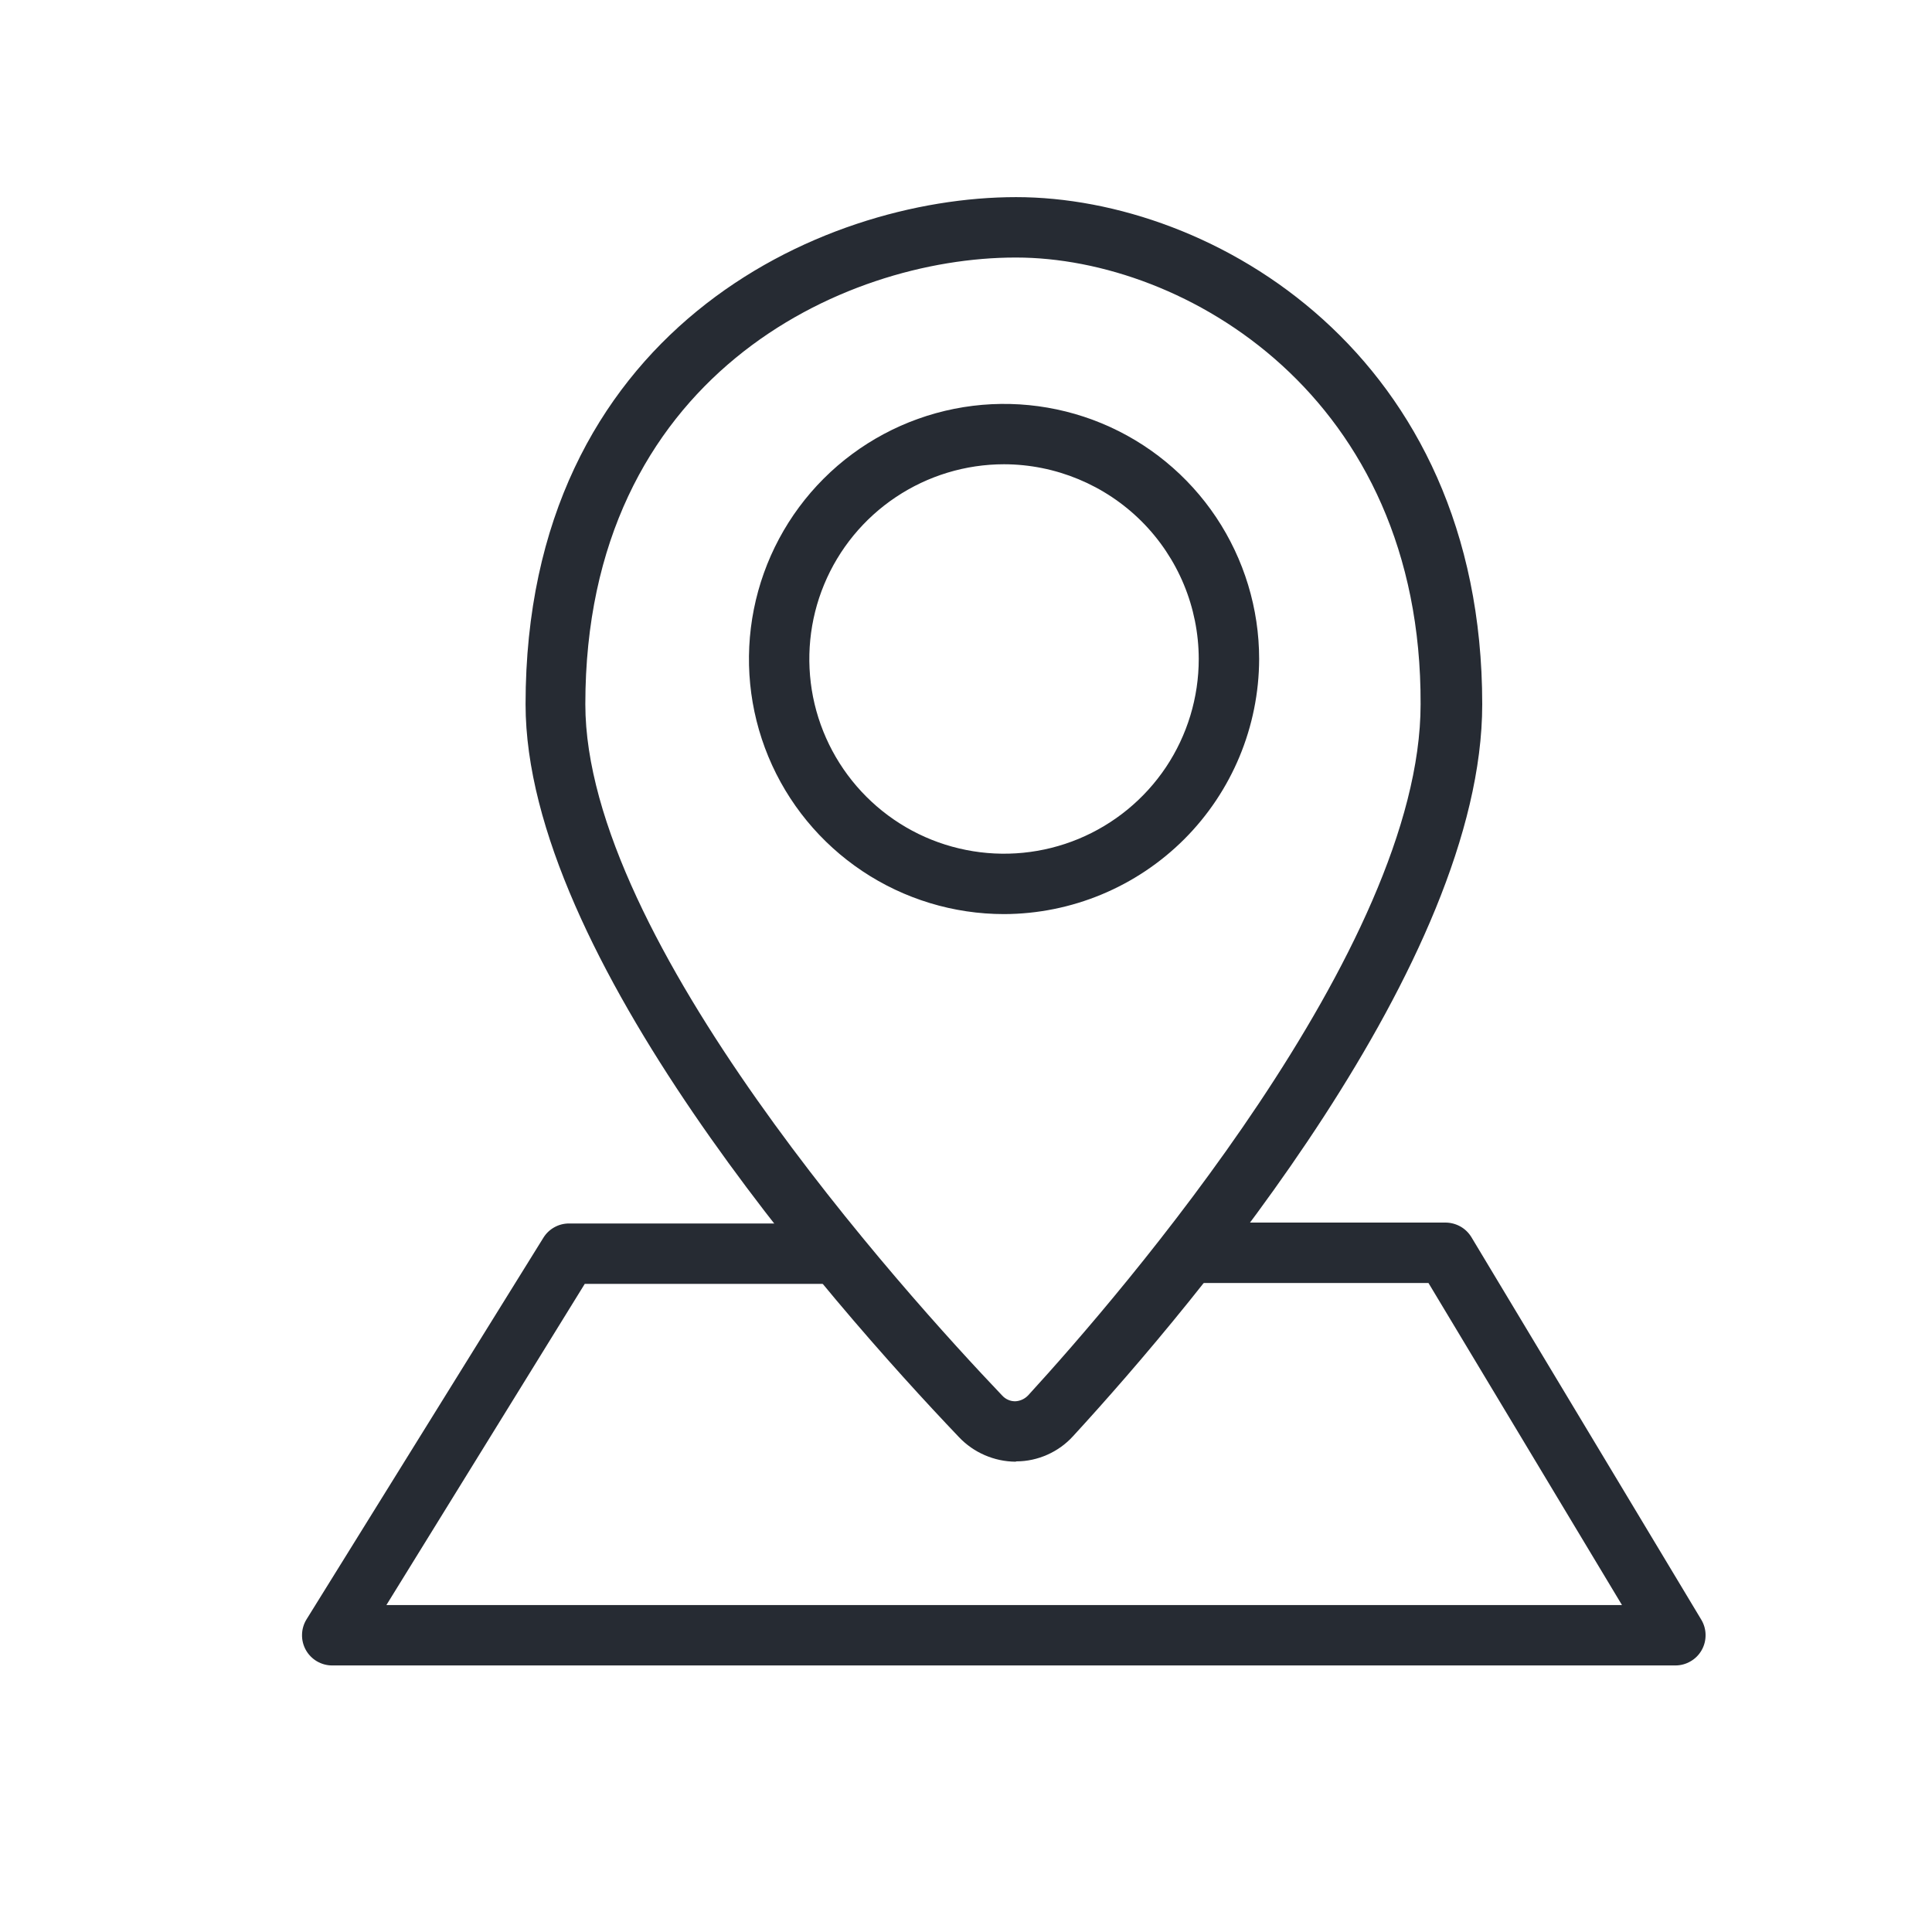 <svg width="30" height="30" viewBox="0 0 30 30" fill="none" xmlns="http://www.w3.org/2000/svg">
<path d="M15.769 22.697C15.605 22.696 15.442 22.661 15.292 22.596C15.141 22.531 15.005 22.436 14.892 22.317C12.867 20.194 8.161 14.817 8.161 10.936C8.161 5.156 12.717 3.061 15.778 3.061C18.839 3.061 23.016 5.503 23.016 10.936C23.016 14.939 18.576 20.217 16.664 22.299C16.553 22.422 16.417 22.52 16.265 22.588C16.113 22.656 15.949 22.692 15.783 22.692L15.769 22.697ZM15.769 3.999C13.083 3.999 9.089 5.845 9.089 10.936C9.089 14.597 14.044 20.077 15.562 21.67C15.588 21.698 15.619 21.721 15.654 21.736C15.688 21.752 15.726 21.759 15.764 21.759C15.841 21.756 15.913 21.722 15.966 21.666C17.395 20.105 22.059 14.714 22.059 10.936C22.078 6.15 18.394 3.999 15.778 3.999H15.769Z" fill="#262B33"/>
<path d="M15.591 14.194C14.807 14.194 14.041 13.961 13.39 13.526C12.739 13.091 12.231 12.473 11.931 11.749C11.631 11.025 11.553 10.229 11.706 9.46C11.859 8.692 12.236 7.986 12.79 7.432C13.344 6.878 14.05 6.501 14.818 6.348C15.586 6.195 16.383 6.274 17.106 6.573C17.83 6.873 18.449 7.381 18.884 8.032C19.319 8.684 19.552 9.45 19.552 10.233C19.549 11.283 19.131 12.289 18.389 13.031C17.646 13.773 16.64 14.191 15.591 14.194ZM15.591 7.209C14.993 7.209 14.408 7.387 13.911 7.719C13.414 8.051 13.026 8.523 12.797 9.076C12.568 9.628 12.509 10.236 12.625 10.823C12.742 11.409 13.03 11.948 13.453 12.371C13.876 12.794 14.414 13.082 15.001 13.198C15.587 13.315 16.195 13.255 16.748 13.026C17.3 12.797 17.772 12.41 18.105 11.913C18.437 11.415 18.614 10.831 18.614 10.233C18.613 9.431 18.294 8.663 17.727 8.096C17.16 7.53 16.392 7.211 15.591 7.209Z" fill="#262B33"/>
<path d="M26.016 25.861H5.156C5.073 25.861 4.992 25.838 4.92 25.796C4.849 25.754 4.79 25.694 4.749 25.621C4.709 25.549 4.688 25.467 4.69 25.384C4.691 25.3 4.715 25.219 4.758 25.148L8.438 19.219C8.48 19.151 8.538 19.096 8.608 19.057C8.678 19.018 8.756 18.998 8.836 18.998H12.984C13.109 18.998 13.228 19.048 13.316 19.136C13.404 19.224 13.453 19.343 13.453 19.467C13.453 19.591 13.404 19.711 13.316 19.799C13.228 19.887 13.109 19.936 12.984 19.936H9.08L6 24.923H25.186L22.181 19.922H18.459C18.335 19.922 18.216 19.872 18.128 19.785C18.04 19.697 17.991 19.577 17.991 19.453C17.991 19.329 18.04 19.21 18.128 19.122C18.216 19.034 18.335 18.984 18.459 18.984H22.448C22.529 18.985 22.607 19.006 22.677 19.045C22.747 19.084 22.805 19.141 22.847 19.209L26.419 25.153C26.461 25.224 26.484 25.305 26.484 25.388C26.485 25.471 26.464 25.552 26.423 25.624C26.382 25.696 26.323 25.756 26.251 25.797C26.18 25.839 26.098 25.861 26.016 25.861Z" fill="#262B33"/>
</svg>
